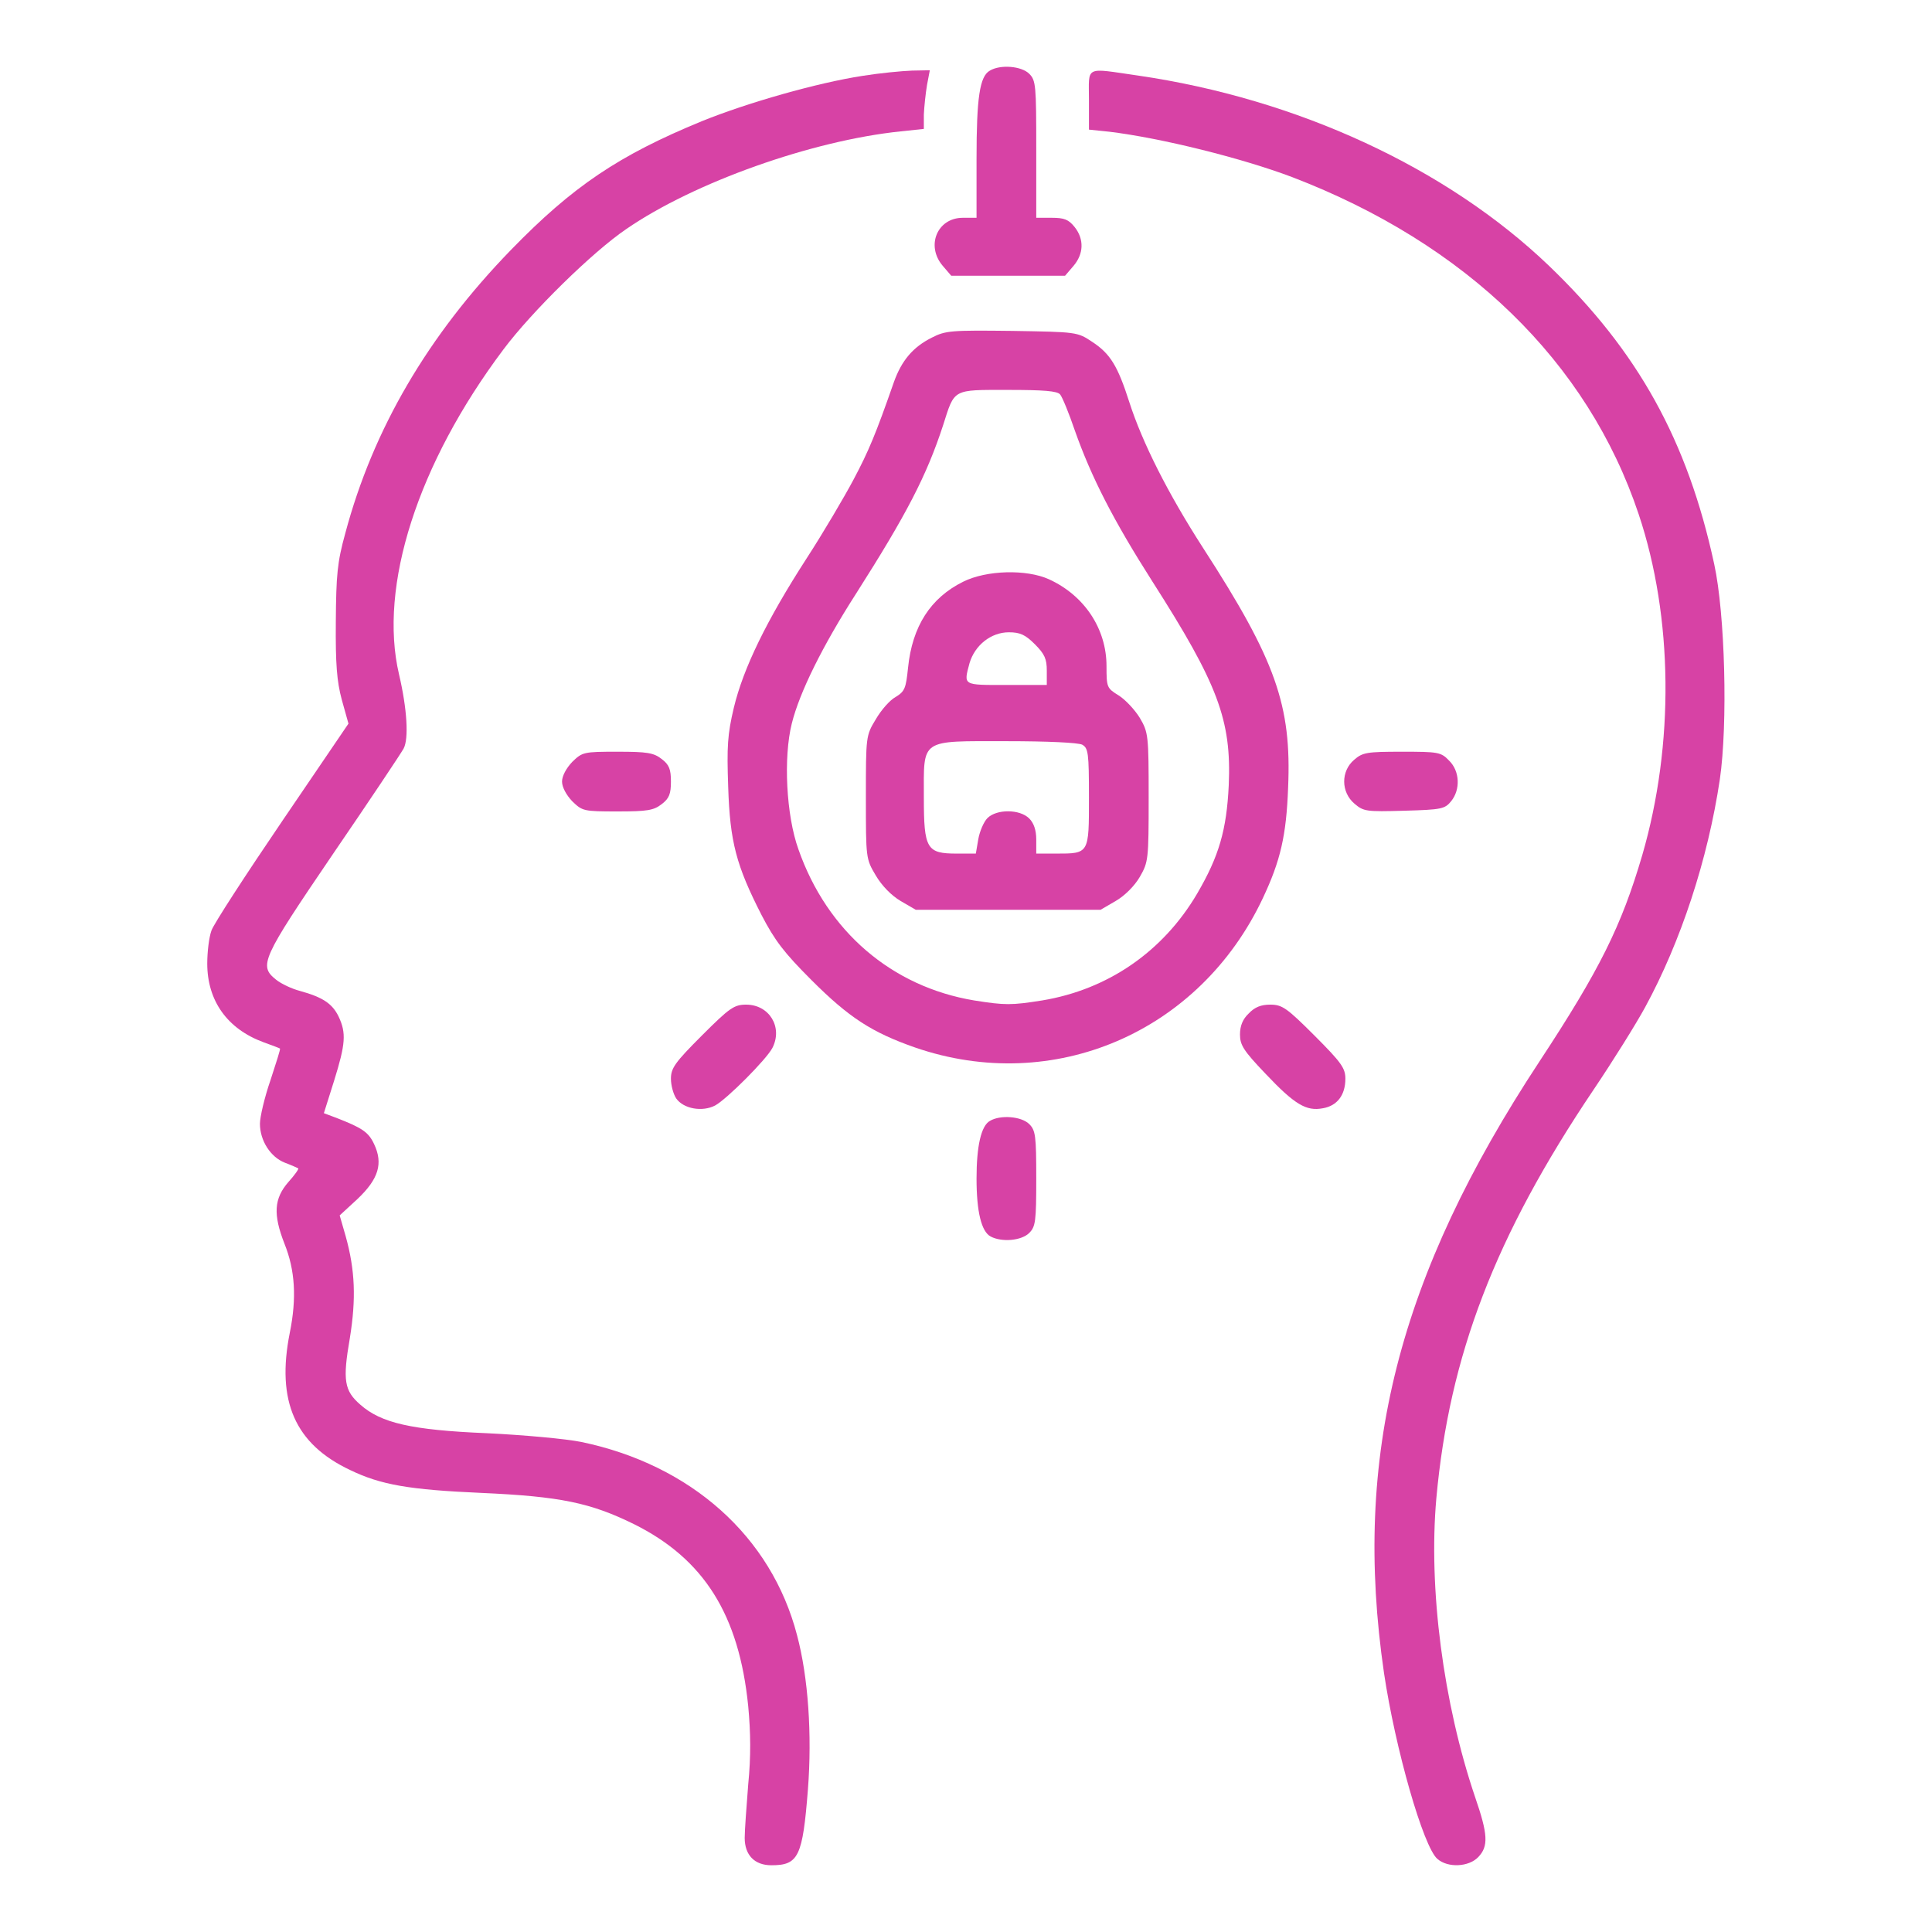<svg xmlns="http://www.w3.org/2000/svg" width="550" height="550" viewBox="0 0 550 550" fill="none"><path d="M281.8 20.1C278.9 21.7 278 27.8 278 45.2V62H274.1C266.8 62 263.5 70 268.4 75.7L270.8 78.5H287H303.2L305.6 75.7C308.5 72.3 308.7 68.1 305.9 64.6C304.2 62.5 303 62 299.4 62H295V42.5C295 24.3 294.9 22.9 293 21C290.8 18.8 284.8 18.3 281.8 20.1Z" fill="#D742A5"></path><path d="M245.5 21.6C232.6 23.6 212.9 29.2 199.8 34.5C176.2 44.2 163.1 53 145.5 71.1C121.8 95.5 106.2 122.2 98.3 151.8C96 160.1 95.7 163.7 95.6 177C95.5 189.1 95.9 194 97.3 199.2L99.2 206L80.3 233.8C69.9 249.1 60.8 263.1 60.2 264.9C59.5 266.8 59 271 59 274.3C59 284.9 64.7 292.9 75 296.7C77.5 297.6 79.6 298.4 79.7 298.5C79.9 298.6 78.6 302.6 77 307.5C75.3 312.4 74 318 74 319.9C74 324.7 77 329.4 81.1 331C83 331.7 84.7 332.5 84.9 332.6C85.1 332.8 83.9 334.5 82.1 336.5C78 341.2 77.7 345.7 81 354.1C84 361.6 84.5 369.5 82.5 379.4C78.6 398.9 84 411.1 99.7 418.5C108.4 422.7 116.5 424.1 137 425C159.5 426 168.1 427.8 180.5 433.9C200.4 443.8 210.4 459.7 213 485.7C213.7 493.2 213.8 500 213 508C212.5 514.3 212 521.2 212 523.2C212 528.1 214.8 531 219.6 531C227.3 531 228.5 528.6 230 509.4C231.2 493.9 230.1 477.5 226.9 465.5C219.6 437.4 196.7 417 165.5 410.5C161.1 409.6 149 408.5 138.5 408C117.1 407.1 108.5 405.1 102.6 399.9C98 395.9 97.5 393 99.6 380.9C101.4 369.7 101.1 361.6 98.4 351.9L96.7 346L101.8 341.3C107.8 335.6 109.1 331.2 106.5 325.7C104.9 322.3 103.2 321.1 95.4 318.1L92.2 316.9L95.1 307.7C98.4 297.1 98.6 294.1 96.4 289.4C94.6 285.7 91.9 283.9 85.4 282.1C83.1 281.5 80.1 280.1 78.6 278.9C73.6 274.9 74.4 273.1 94.8 243.1C105.2 227.9 114.2 214.4 114.9 213.1C116.4 210.3 115.9 201.8 113.6 192C107.7 166.9 118.9 132 143.3 99.5C151.3 88.8 168.7 71.7 178.3 65.2C197.6 51.9 231.2 40 256.4 37.4L263 36.7V32.6C263.1 30.4 263.5 26.6 263.9 24.2L264.7 20L259.6 20.1C256.8 20.2 250.5 20.8 245.5 21.6Z" fill="#D742A5"></path><path d="M310 28.4V36.9L315.8 37.5C330.6 39.3 353.5 45 367.8 50.4C417.4 69.4 452 103 466.5 146.4C476.3 175.7 476.7 211.9 467.5 243.5C461.6 263.6 455.4 276.1 438.3 302.1C398 363.3 385 414.6 394 476.3C397.2 497.8 405.2 525.8 409.2 529.2C412.2 531.8 418.1 531.5 420.8 528.7C423.8 525.6 423.6 522.2 419.9 511.5C410.9 484.9 406.6 452.3 408.9 426.5C412.6 385.9 425.6 351.9 453.6 310.3C459.2 302 465.8 291.4 468.3 286.8C478.5 268.1 486.2 244.6 489.6 221.9C491.9 206.1 491.1 174.8 488 160.6C480.4 125.4 466.3 100 441 75.7C411.9 47.8 369.3 28.1 323.9 21.5C308.6 19.3 310 18.6 310 28.4Z" fill="#D742A5"></path><path d="M265.3 96.1C259.9 98.8 256.7 102.6 254.5 108.7C249.3 123.6 247.3 128.4 243 136.5C240.4 141.4 234.4 151.6 229.6 159C218.3 176.5 211.6 190.2 208.9 201.5C207.1 209.1 206.9 212.5 207.3 224C207.8 239.7 209.6 246.4 216.8 260.5C220.6 267.8 223.2 271.2 231 279C241.7 289.7 248.2 293.9 260.5 298.2C299.9 311.8 341.5 293.9 359.5 255.7C364.5 245.1 366.2 237.9 366.7 224.2C367.7 200.8 363.2 188 342.5 156C332.5 140.5 325.2 126 321.5 114.5C318.2 104.2 316.1 100.7 310.9 97.3C306.7 94.5 306.5 94.5 288.1 94.2C270.8 94 269.2 94.1 265.3 96.1ZM301.8 112.3C302.4 113 304.3 117.6 306 122.6C310.7 135.9 317 148.2 328.1 165.6C346.7 194.7 350.6 205 349.8 223.5C349.2 236.3 347 243.8 340.8 254.4C331.1 270.9 315.4 281.7 296.7 284.8C287.9 286.2 286.1 286.2 277.3 284.8C253.9 280.9 235.5 265.2 227.3 241.8C223.8 232.1 223 215.6 225.4 206C227.6 197.1 234.2 183.8 243.7 169C258.1 146.4 263.8 135.4 268.5 121C271.8 110.6 271.1 111 286.9 111C297.1 111 301 111.3 301.8 112.3Z" fill="#D742A5"></path><path d="M274.2 165.6C264.9 170.2 259.7 178.3 258.5 190.1C257.9 195.9 257.6 196.8 255 198.4C253.3 199.3 250.8 202.2 249.3 204.8C246.5 209.4 246.5 209.7 246.5 227C246.5 244.3 246.5 244.5 249.3 249.2C251 252.1 253.7 254.9 256.4 256.5L260.7 259H287H313.3L317.6 256.5C320.2 255 323 252.2 324.5 249.6C326.9 245.4 327 244.8 327 227C327 209.3 326.9 208.5 324.5 204.4C323.1 202.1 320.4 199.2 318.5 198C315.1 195.9 315 195.7 315 189.6C315 179 308.7 169.5 298.6 164.9C292.2 162 280.8 162.3 274.2 165.6ZM294.6 183.4C297.4 186.2 298 187.6 298 190.9V195H286.5C274 195 274.3 195.2 276 188.8C277.5 183.7 282.1 180 287.2 180C290.4 180 291.9 180.7 294.6 183.4ZM308.1 212C309.8 213 310 214.3 310 227C310 243.1 310.1 243 300.6 243H295V239C295 236.3 294.3 234.3 293 233C290.3 230.3 283.7 230.3 281.1 232.9C280.1 233.9 278.9 236.6 278.5 238.9L277.8 243H272.4C263.8 243 263 241.7 263 227C263 210.1 261.7 211 286.6 211C298.1 211 306.9 211.4 308.1 212Z" fill="#D742A5"></path><path d="M162.9 216.9C161.2 218.7 160 220.9 160 222.5C160 224.1 161.2 226.3 162.9 228.1C165.8 230.9 166.1 231 175.8 231C184.3 231 186.1 230.7 188.4 228.9C190.5 227.3 191 226 191 222.5C191 219 190.5 217.7 188.4 216.1C186.1 214.3 184.3 214 175.8 214C166.1 214 165.8 214.1 162.9 216.9Z" fill="#D742A5"></path><path d="M385.5 216.3C381.7 219.5 381.7 225.5 385.6 228.8C388.2 231 388.9 231.1 399.7 230.8C410.4 230.5 411.3 230.3 413.1 228.1C415.8 224.8 415.6 219.5 412.5 216.5C410.2 214.1 409.4 214 399.1 214C389.1 214 387.9 214.2 385.5 216.3Z" fill="#D742A5"></path><path d="M199.8 294.8C192.1 302.5 191 304.1 191 307.1C191 309 191.7 311.5 192.5 312.7C194.6 315.7 200 316.6 203.6 314.7C206.9 312.9 218.2 301.6 219.9 298.3C222.9 292.4 219 286 212.4 286C209 286 207.7 286.9 199.8 294.8Z" fill="#D742A5"></path><path d="M355.5 288.5C353.8 290.1 353 292 353 294.5C353 297.5 354 299.1 360.2 305.6C368.6 314.5 371.9 316.4 376.6 315.5C380.7 314.8 383 311.7 383 307.1C383 304.1 381.9 302.5 374.2 294.8C366.3 286.9 365 286 361.6 286C359 286 357.2 286.7 355.5 288.5Z" fill="#D742A5"></path><path d="M281.8 319.1C279.3 320.5 278 326.3 278 335.5C278 345 279.4 350.6 282 352C285.2 353.7 290.8 353.2 293 351C294.8 349.2 295 347.7 295 335.5C295 323.3 294.8 321.8 293 320C290.8 317.8 284.8 317.3 281.8 319.1Z" fill="#D742A5"></path></svg>